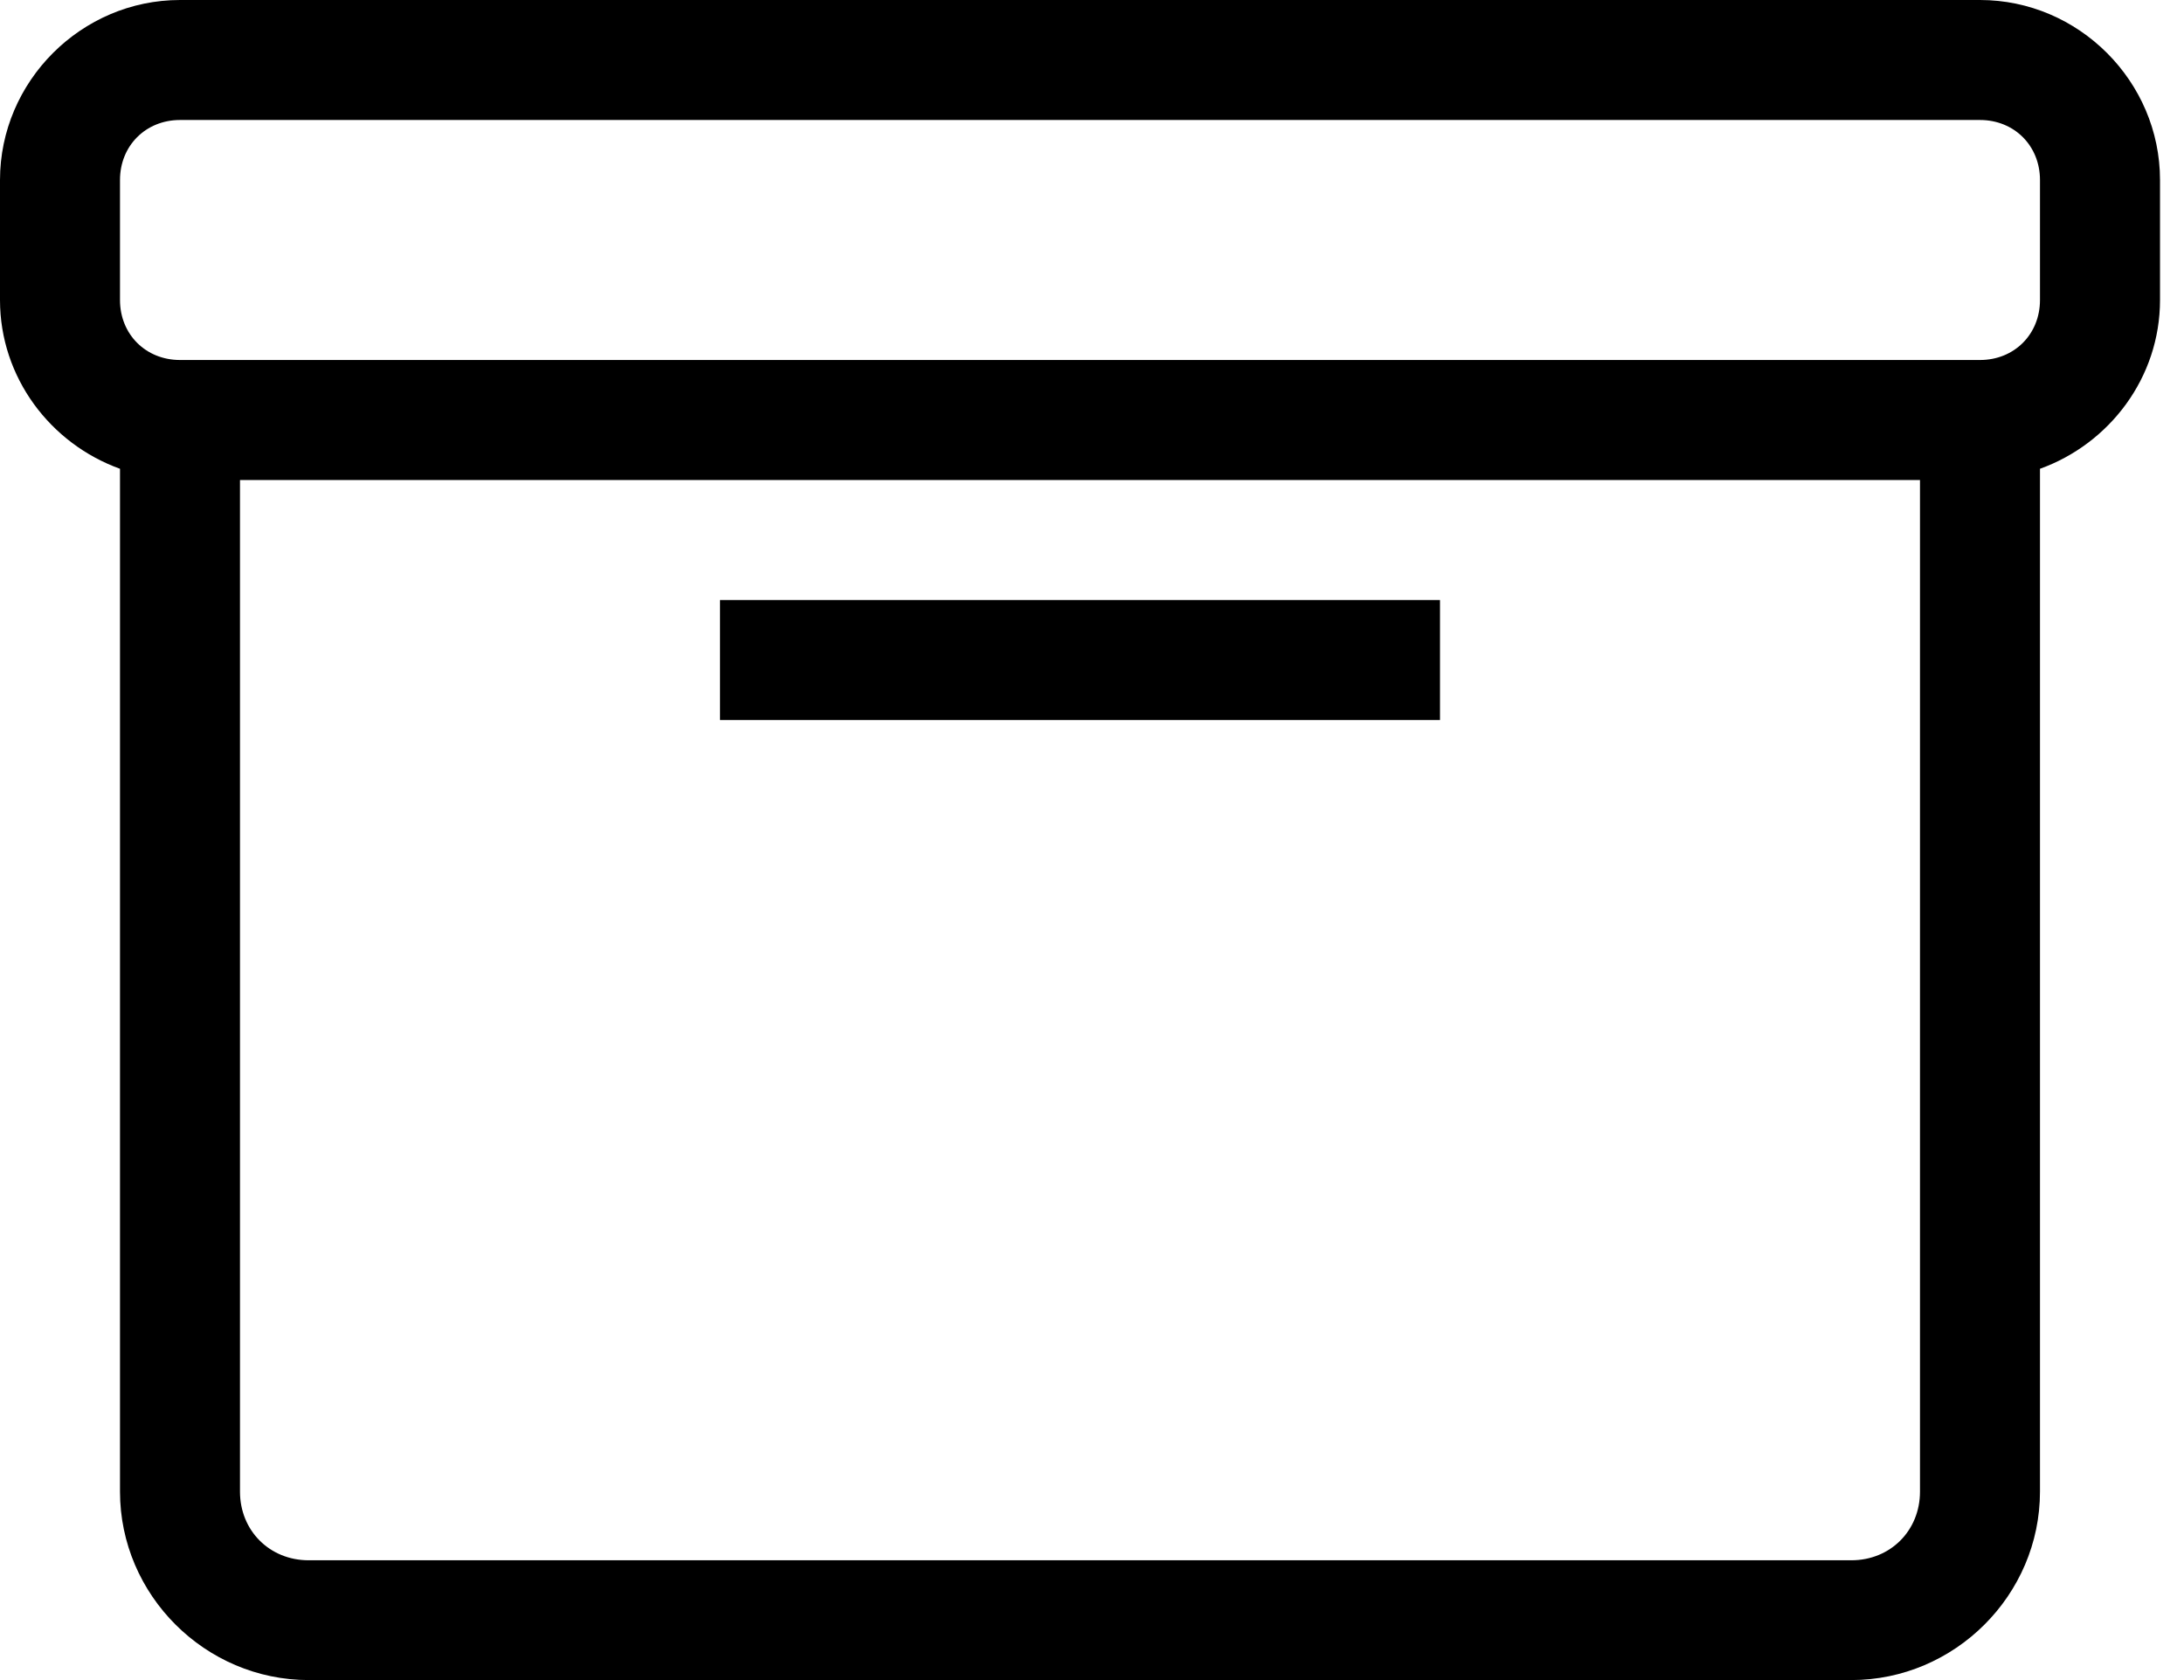 <svg xmlns="http://www.w3.org/2000/svg" width="52" height="40" viewBox="0 0 52 40">
  <path d="M4.286,0 C1.936,0 0,1.936 0,4.286 L0,7.143 C0,8.991 1.203,10.565 2.857,11.161 L2.857,35.513 C2.857,37.976 4.887,40 7.349,40 L44.079,40 C46.542,40 48.571,37.976 48.571,35.513 L48.571,11.161 C50.226,10.565 51.429,8.991 51.429,7.143 L51.429,4.286 C51.429,1.936 49.492,0 47.143,0 L4.286,0 Z M4.286,2.857 L47.143,2.857 C47.959,2.857 48.571,3.47 48.571,4.286 L48.571,7.143 C48.571,7.959 47.959,8.571 47.143,8.571 L4.286,8.571 C3.47,8.571 2.857,7.959 2.857,7.143 L2.857,4.286 C2.857,3.47 3.47,2.857 4.286,2.857 Z M5.714,11.429 L45.714,11.429 L45.714,35.513 C45.714,36.443 45.009,37.148 44.079,37.148 L7.349,37.148 C6.42,37.148 5.714,36.443 5.714,35.513 L5.714,11.429 Z M17.143,14.286 L17.143,17.143 L34.286,17.143 L34.286,14.286 L17.143,14.286 Z"/>
</svg>
